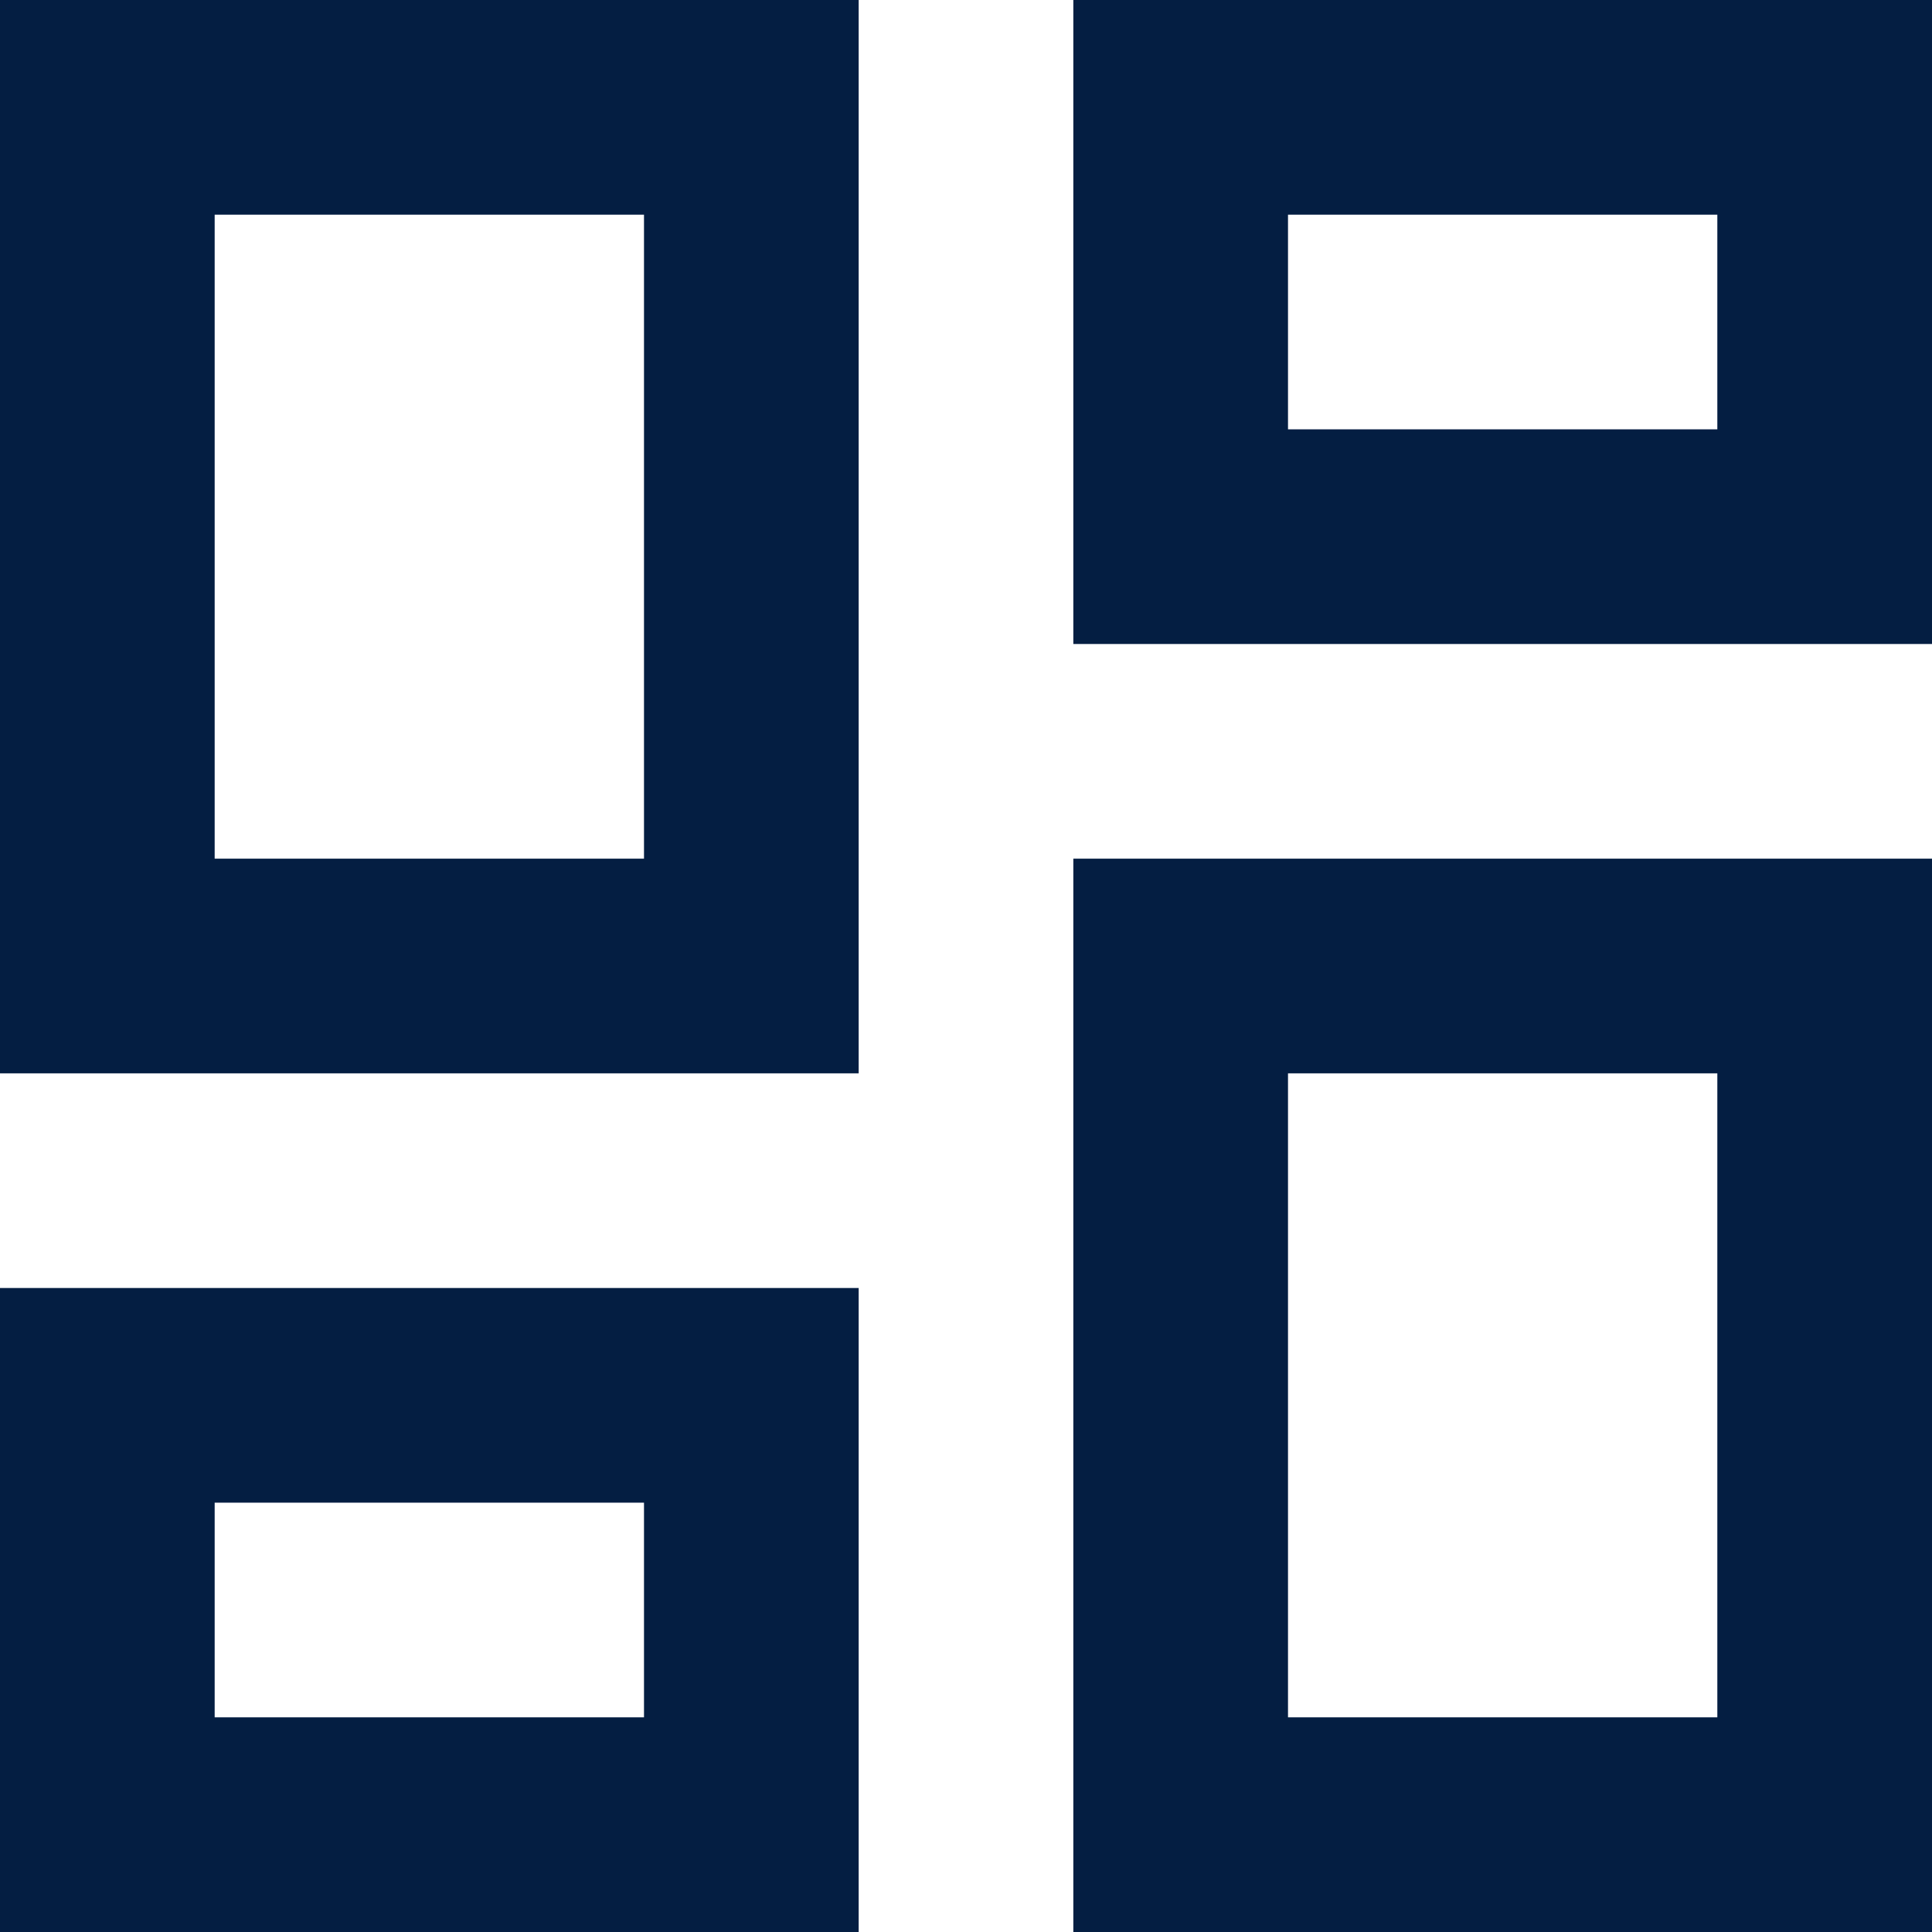 <?xml version="1.0" encoding="utf-8"?>
<!-- Generator: Adobe Illustrator 26.0.3, SVG Export Plug-In . SVG Version: 6.00 Build 0)  -->
<svg version="1.1" id="Layer_1" xmlns="http://www.w3.org/2000/svg" xmlns:xlink="http://www.w3.org/1999/xlink" x="0px" y="0px"
	 viewBox="0 0 18 18" style="enable-background:new 0 0 18 18;" xml:space="preserve">
<style type="text/css">
	.st0{fill-rule:evenodd;clip-rule:evenodd;fill:#041E42;}
</style>
<path class="st0" d="M0,0h8v10H0V0z M18,0h-8v6h8V0z M6,8V2H2v6H6z M16,4V2h-4v2H16z M16,10v6h-4v-6H16z M6,16v-2H2v2H6z M18,8h-8
	v10h8V8z M0,12h8v6H0V12z"/>
</svg>
